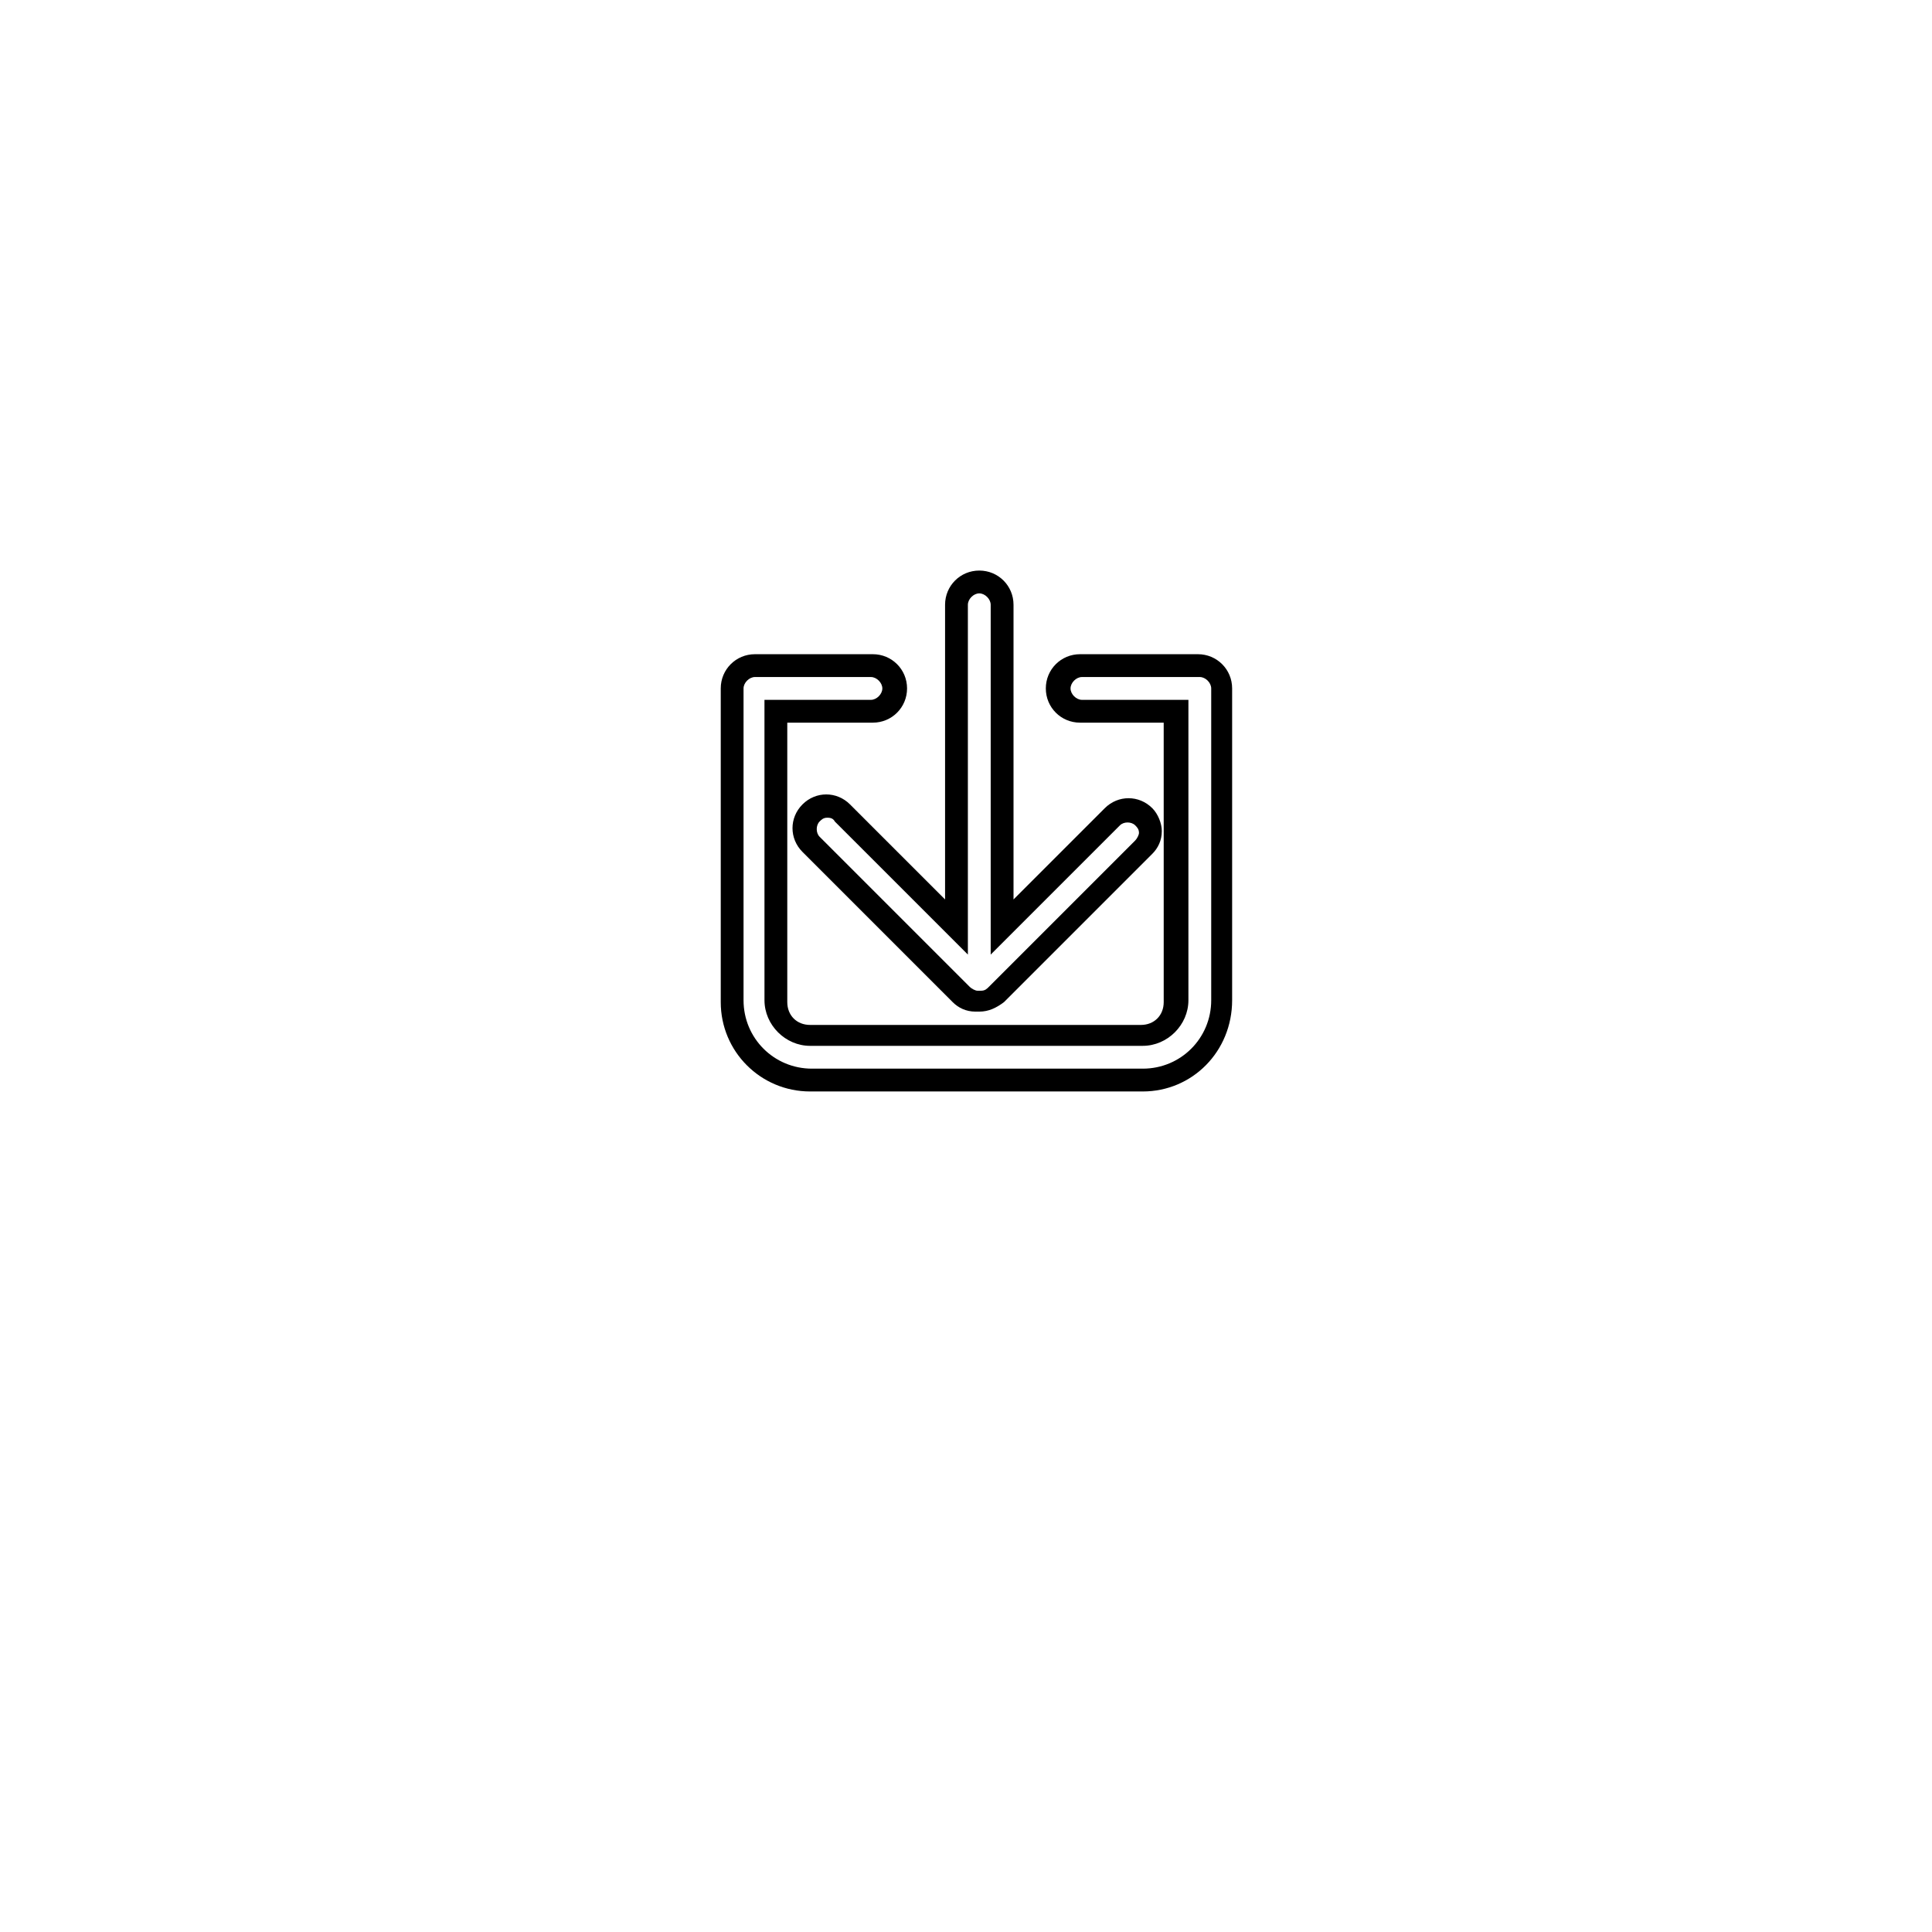 <?xml version="1.0" encoding="UTF-8"?>
<!-- Uploaded to: ICON Repo, www.svgrepo.com, Generator: ICON Repo Mixer Tools -->
<svg fill="#000000" width="800px" height="800px" version="1.1" viewBox="144 144 512 512" xmlns="http://www.w3.org/2000/svg">
 <g>
  <path d="m403.52 412.09h-1.008c-2.519 0-4.535-1.008-6.047-2.519l-39.797-39.801c-3.527-3.527-3.527-9.07 0-12.594 3.527-3.527 9.07-3.527 12.594 0l25.191 25.191v-78.094c0-5.039 4.031-9.07 9.07-9.07 5.039 0 9.07 4.031 9.07 9.07v78.09l24.184-24.184c3.527-3.527 9.07-3.527 12.594 0 1.512 1.512 2.519 4.031 2.519 6.047 0 2.519-1.008 4.535-2.519 6.047l-39.301 39.297c-2.016 1.512-4.031 2.519-6.551 2.519zm-40.305-51.387c-1.008 0-1.512 0.504-2.016 1.008-1.008 1.008-1.008 3.023 0 4.031l39.801 39.801c0.504 0.504 1.512 1.008 2.016 1.008h1.008c1.008 0 1.512-0.504 2.016-1.008l38.793-38.793c0.504-0.504 1.008-1.512 1.008-2.016 0-1.008-0.504-1.512-1.008-2.016-1.008-1.008-3.023-1.008-4.031 0l-34.258 34.258v-92.703c0-1.512-1.512-3.023-3.023-3.023-1.512 0-3.023 1.512-3.023 3.023v92.699l-35.266-35.266c-0.504-1.004-1.512-1.004-2.016-1.004z"/>
  <path d="m446.85 433.25h-88.164c-13.098 0-23.68-10.578-23.68-23.68v-83.129c0-5.039 4.031-9.07 9.07-9.07h31.234c5.039 0 9.07 4.031 9.07 9.07 0 5.039-4.031 9.07-9.07 9.07h-22.672v74.059c0 3.527 2.519 6.047 6.047 6.047h87.664c3.527 0 6.047-2.519 6.047-6.047l-0.004-74.059h-22.168c-5.039 0-9.07-4.031-9.07-9.07 0-5.039 4.031-9.07 9.07-9.07h31.234c5.039 0 9.07 4.031 9.07 9.07v82.625c0 13.605-10.578 24.184-23.68 24.184zm-102.78-109.83c-1.512 0-3.023 1.512-3.023 3.023v82.625c0 10.078 8.062 18.137 18.137 18.137h87.664c10.078 0 18.137-8.062 18.137-18.137v-82.625c0-1.512-1.512-3.023-3.023-3.023h-31.234c-1.512 0-3.023 1.512-3.023 3.023 0 1.512 1.512 3.023 3.023 3.023h28.215v79.602c0 6.551-5.543 12.09-12.09 12.09l-88.168 0.004c-6.551 0-12.09-5.543-12.09-12.09l-0.004-79.605h28.215c1.512 0 3.023-1.512 3.023-3.023 0-1.512-1.512-3.023-3.023-3.023z"/>
 </g>
</svg>